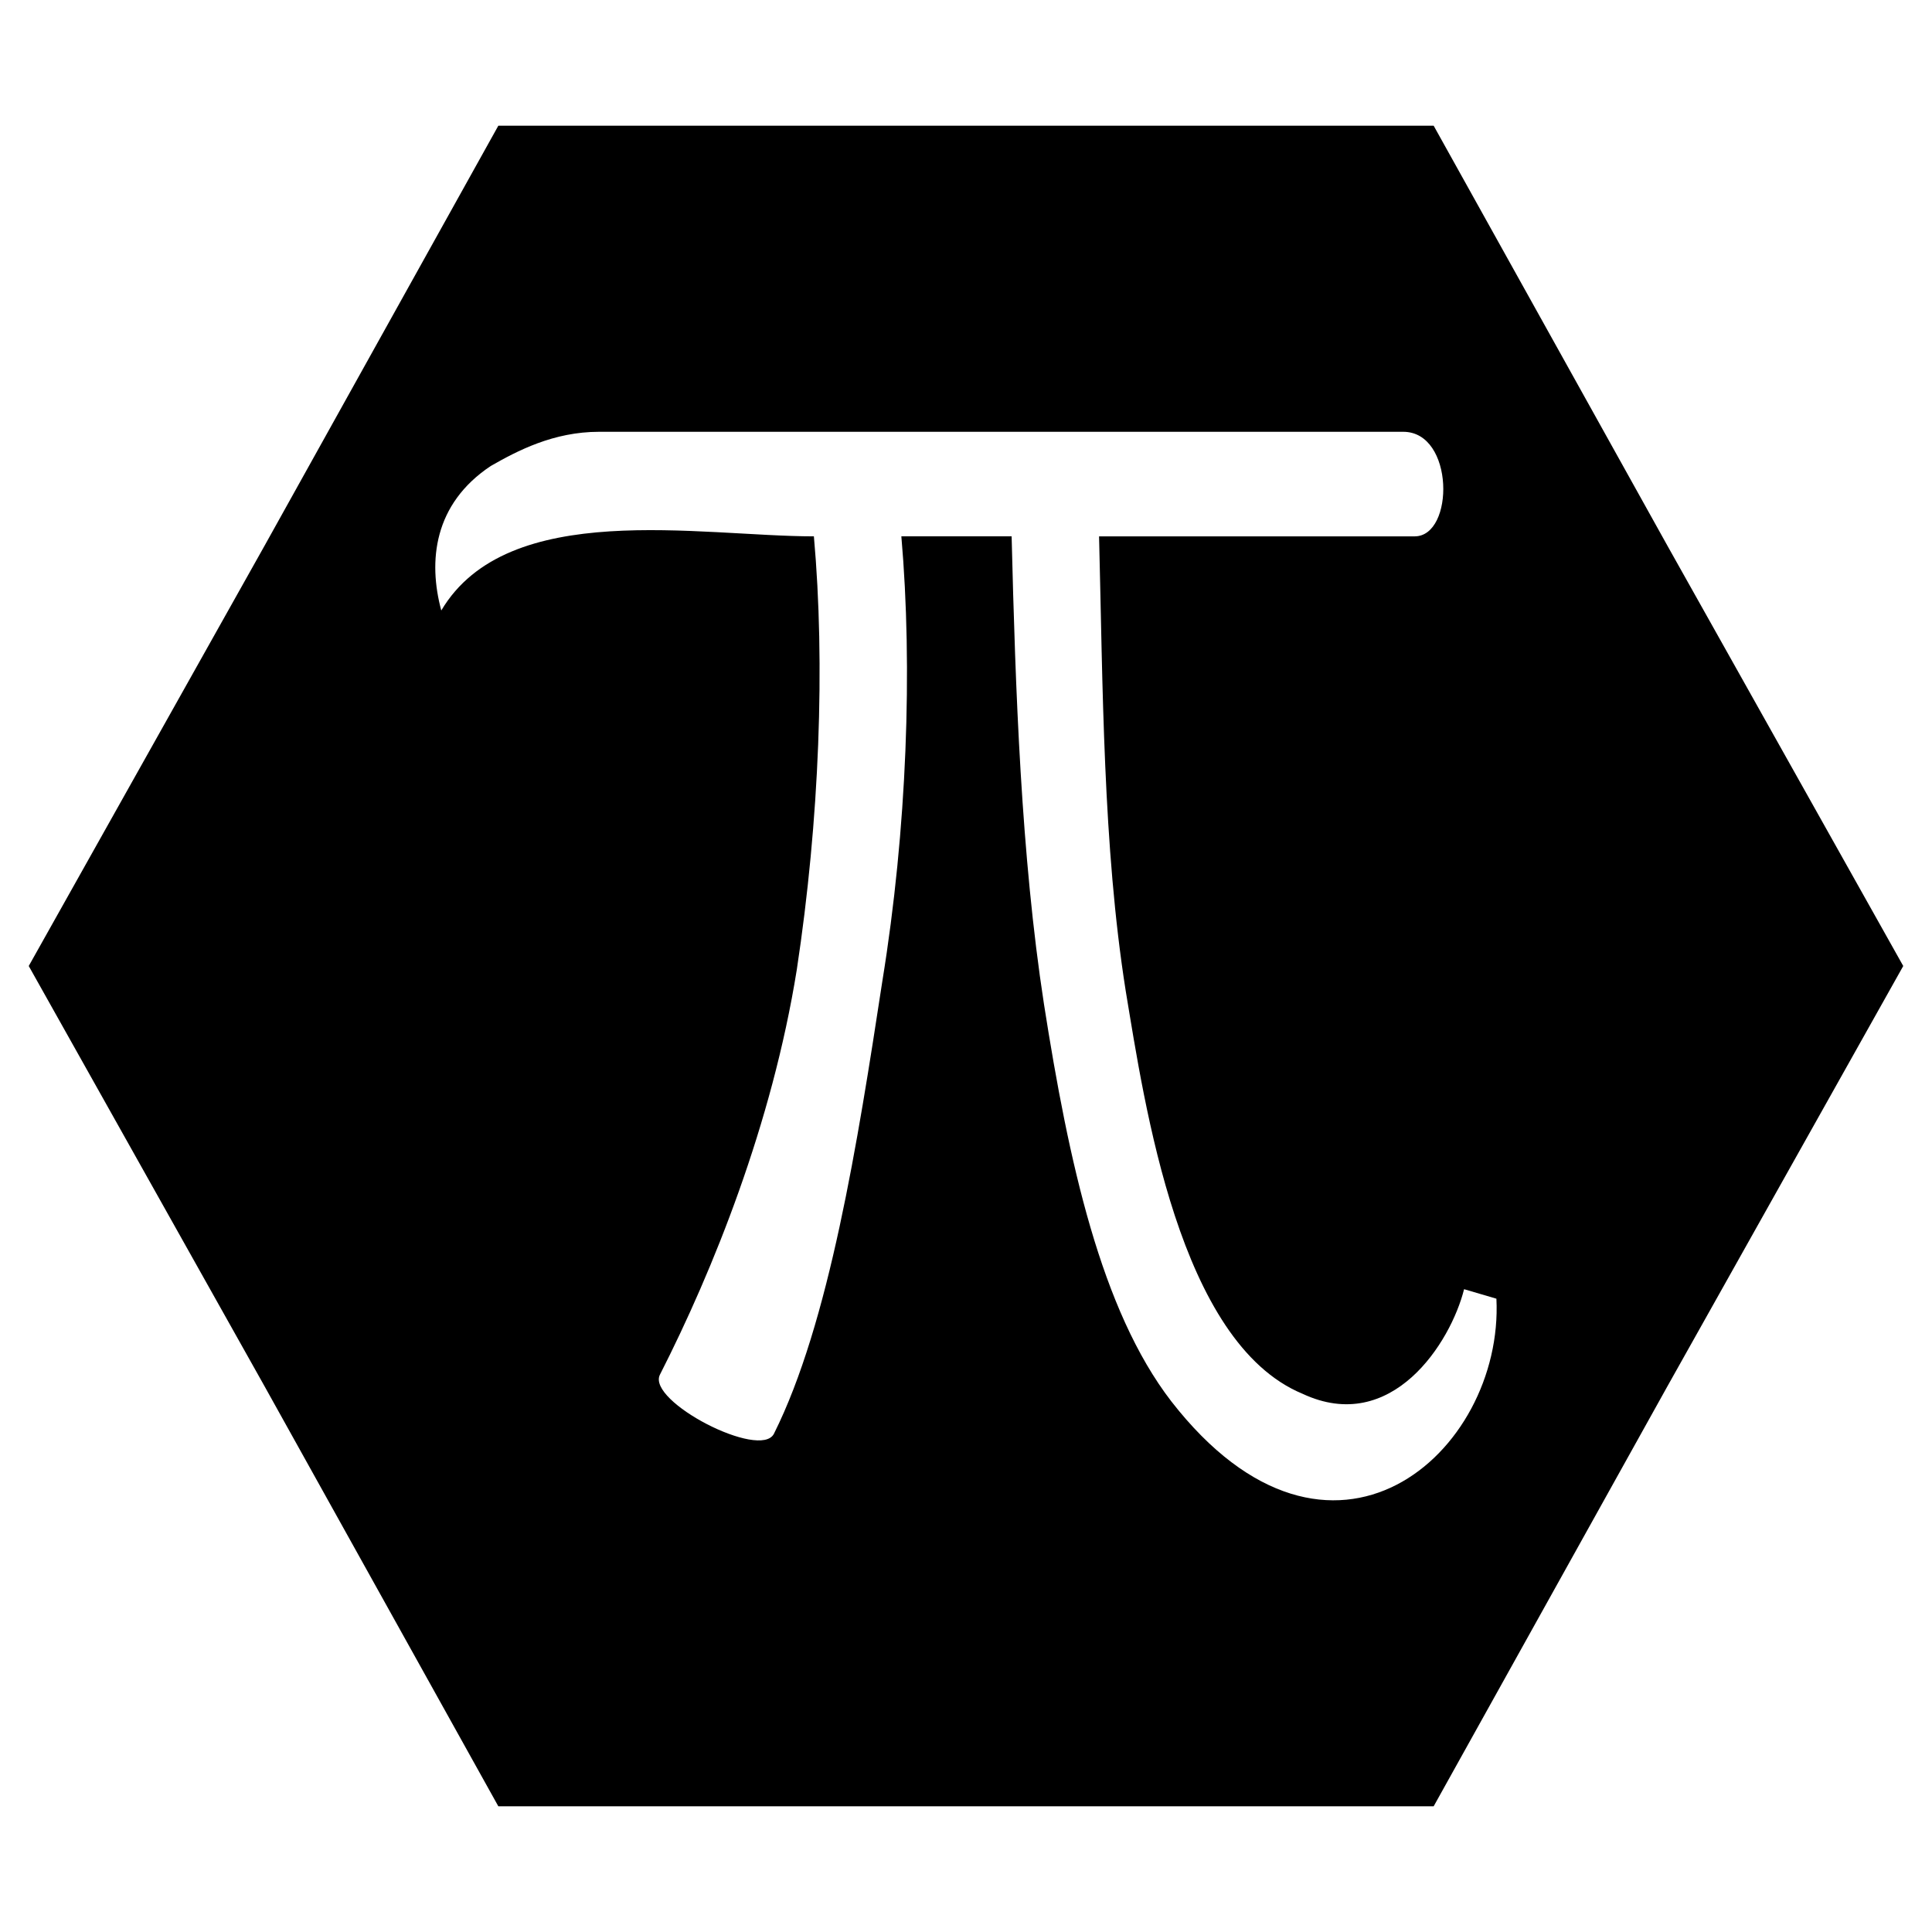 <?xml version="1.0" encoding="UTF-8"?>
<!-- Uploaded to: SVG Repo, www.svgrepo.com, Generator: SVG Repo Mixer Tools -->
<svg fill="#000000" width="800px" height="800px" version="1.1" viewBox="144 144 512 512" xmlns="http://www.w3.org/2000/svg">
 <path d="m214.09 288.66-62.473 111.34 62.473 111.34 61.969 111.34h247.88l61.969-111.34 62.473-111.34-62.473-111.34-61.969-111.34h-247.88zm46.855 17.129c-3.527-13.098-2.016-28.215 13.098-38.289 7.055-4.031 16.625-9.07 28.719-9.07h213.11c13.602 0 13.602 27.711 3.023 27.711h-83.633c1.008 39.801 1.008 82.121 7.055 120.41 5.039 30.23 14.105 93.203 46.855 106.81 23.68 11.082 39.297-13.602 42.824-27.711l8.566 2.519c2.016 40.809-43.832 81.617-86.152 27.207-18.641-24.184-27.207-63.48-33.754-105.3-6.047-39.297-7.559-83.129-8.566-123.94h-29.223c3.023 34.762 1.512 77.586-5.039 117.89-6.551 42.824-14.105 90.688-28.719 119.91-3.527 7.055-33.754-8.566-30.23-15.617 14.105-27.711 29.727-66.504 36.273-107.31 6.047-39.801 7.559-81.113 4.535-114.87-30.23 0-81.113-10.078-98.746 19.648z"/>
</svg>